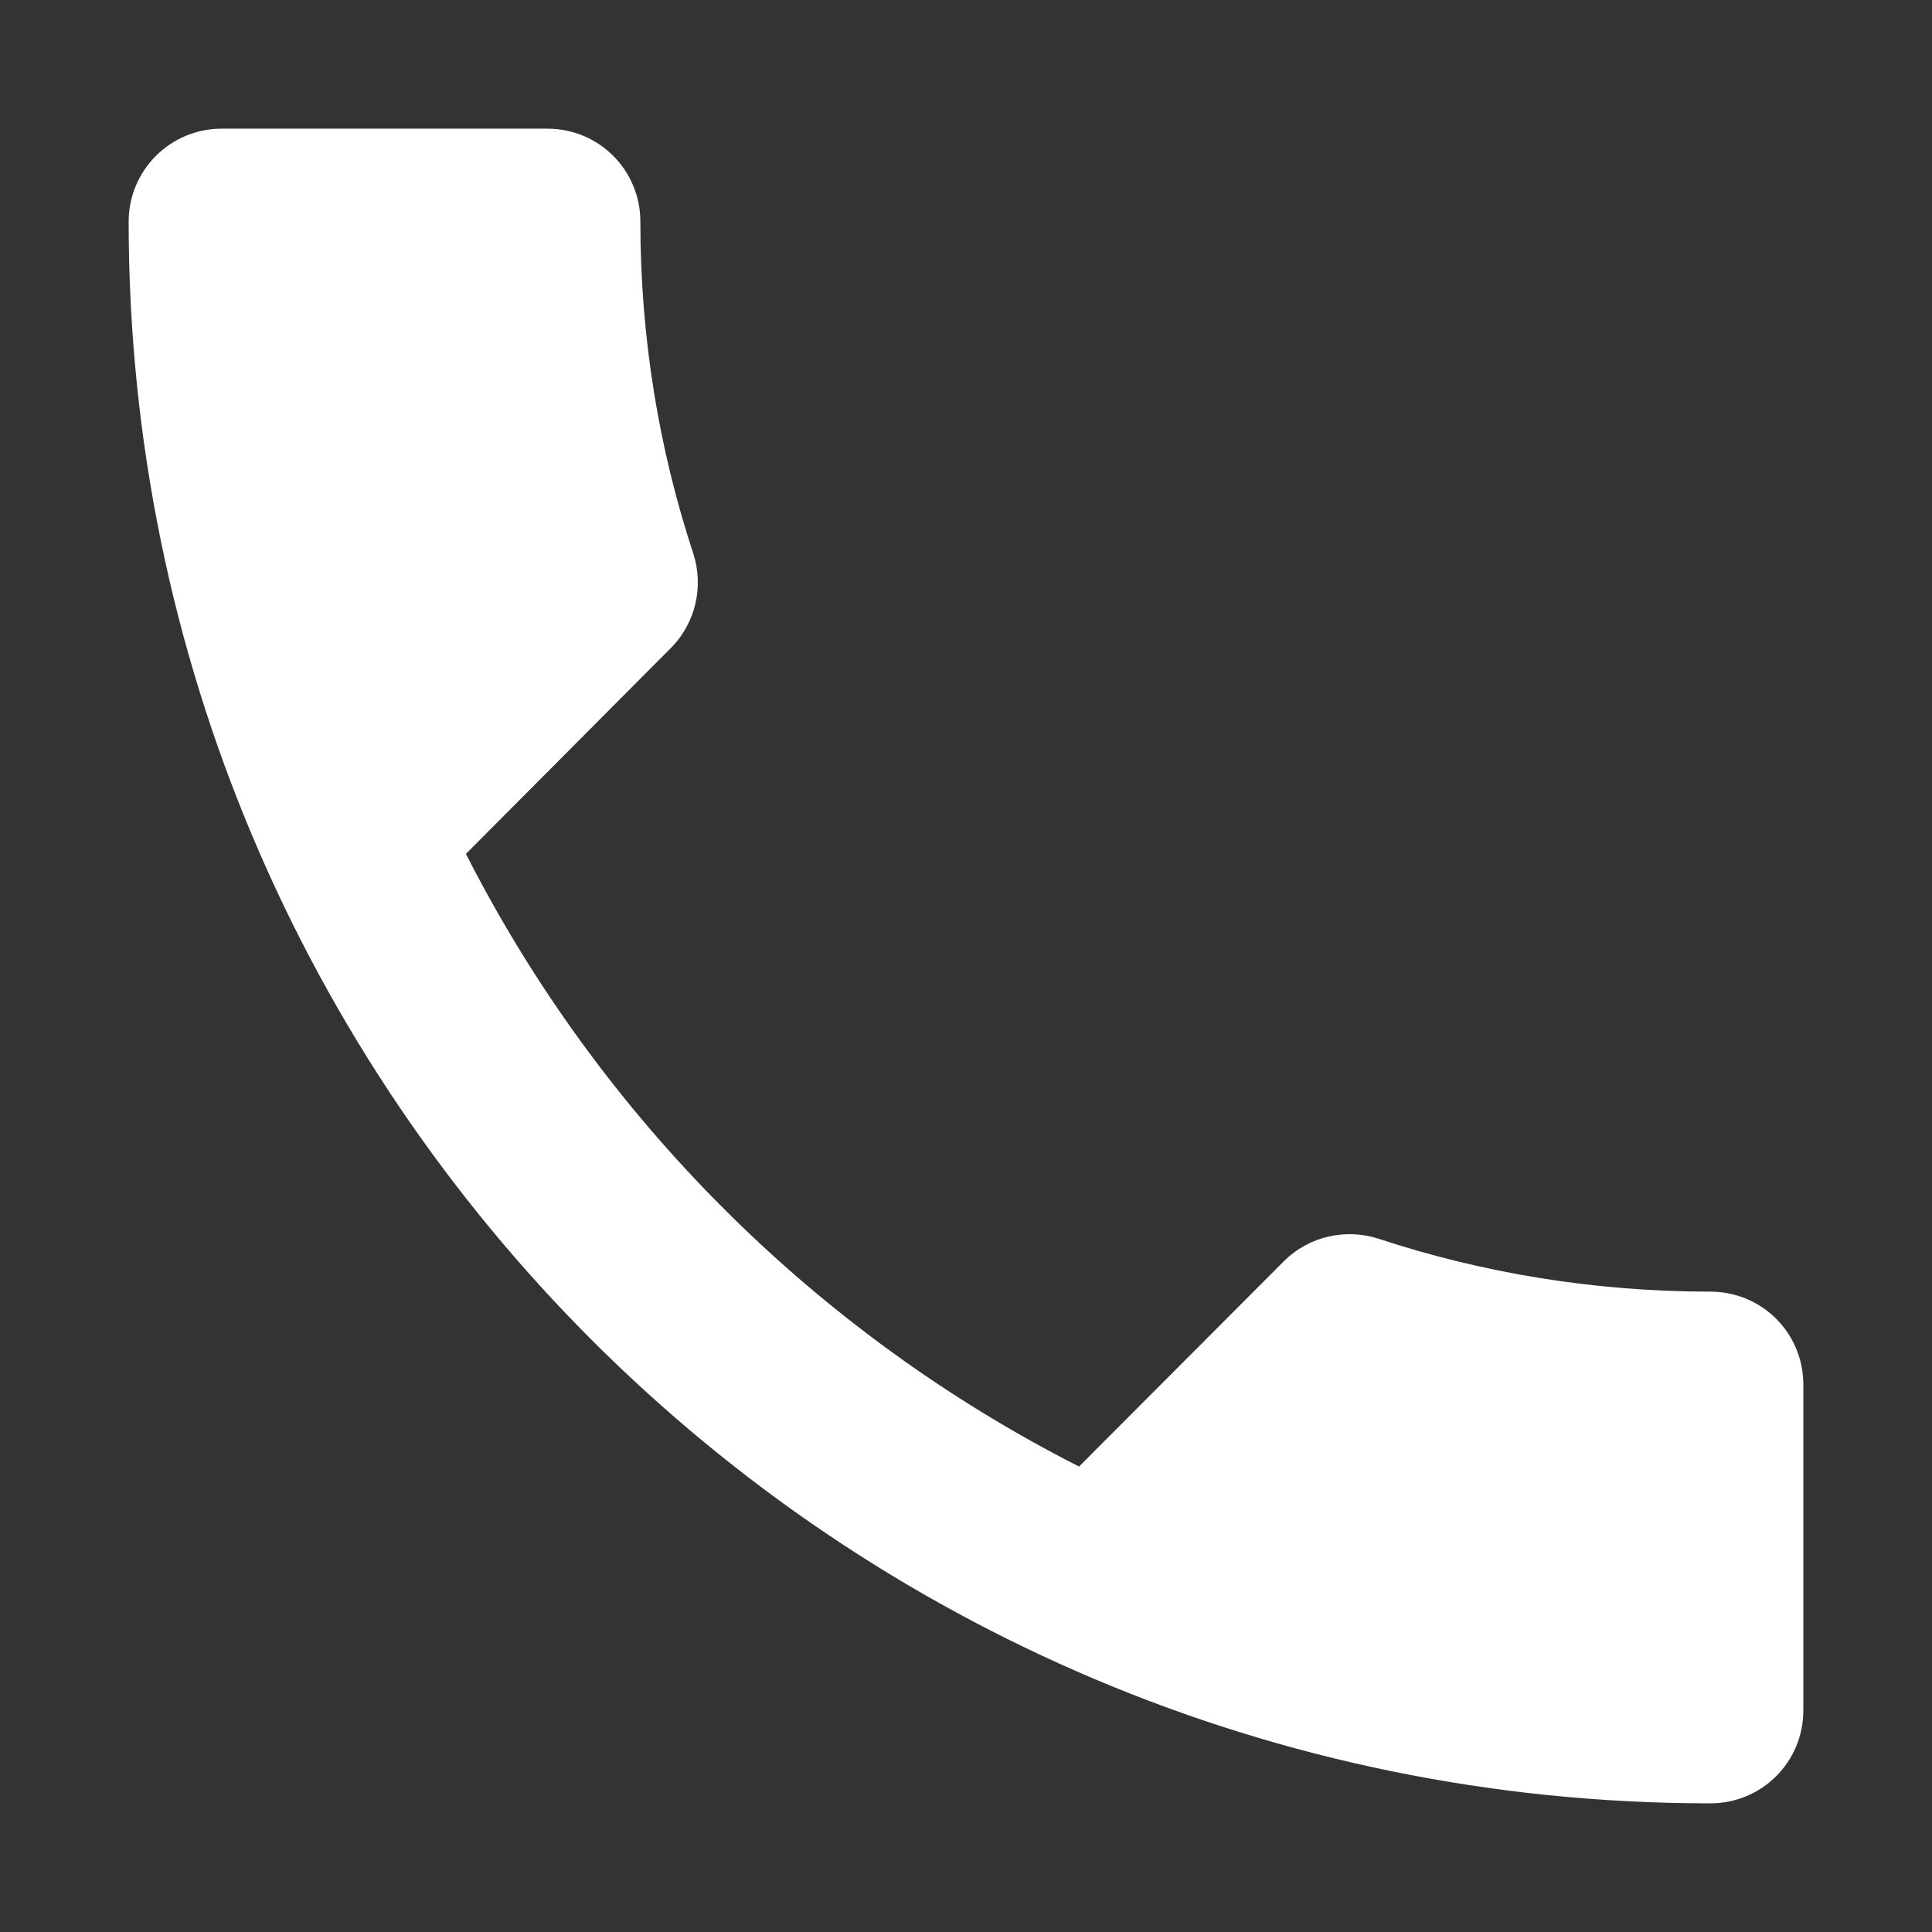 <svg class="svg-icon" style="width: 1em; height: 1em;vertical-align: middle;fill: white;overflow: hidden;" viewBox="0 0 1024 1024" version="1.1" xmlns="http://www.w3.org/2000/svg"><rect x="0" y="0" width="1024" height="1024" fill="#333333" stroke="none"/><path d="M246.947 452.579c71.009 139.553 185.167 253.71 324.966 324.72L680.4 668.566c13.561-13.561 33.039-17.506 50.052-12.081 55.23 18.246 114.65 28.108 176.044 28.108 27.368 0 49.312 21.944 49.312 49.312l0 172.592c0 27.368-21.944 49.312-49.312 49.312-463.041 0-838.306-375.265-838.306-838.306 0-27.368 22.19-49.312 49.312-49.312l172.592 0c27.368 0 49.312 21.944 49.312 49.312 0 61.393 9.863 120.815 28.108 176.044 5.425 17.012 1.48 36.491-12.081 50.052L246.947 452.579z"  /></svg>
